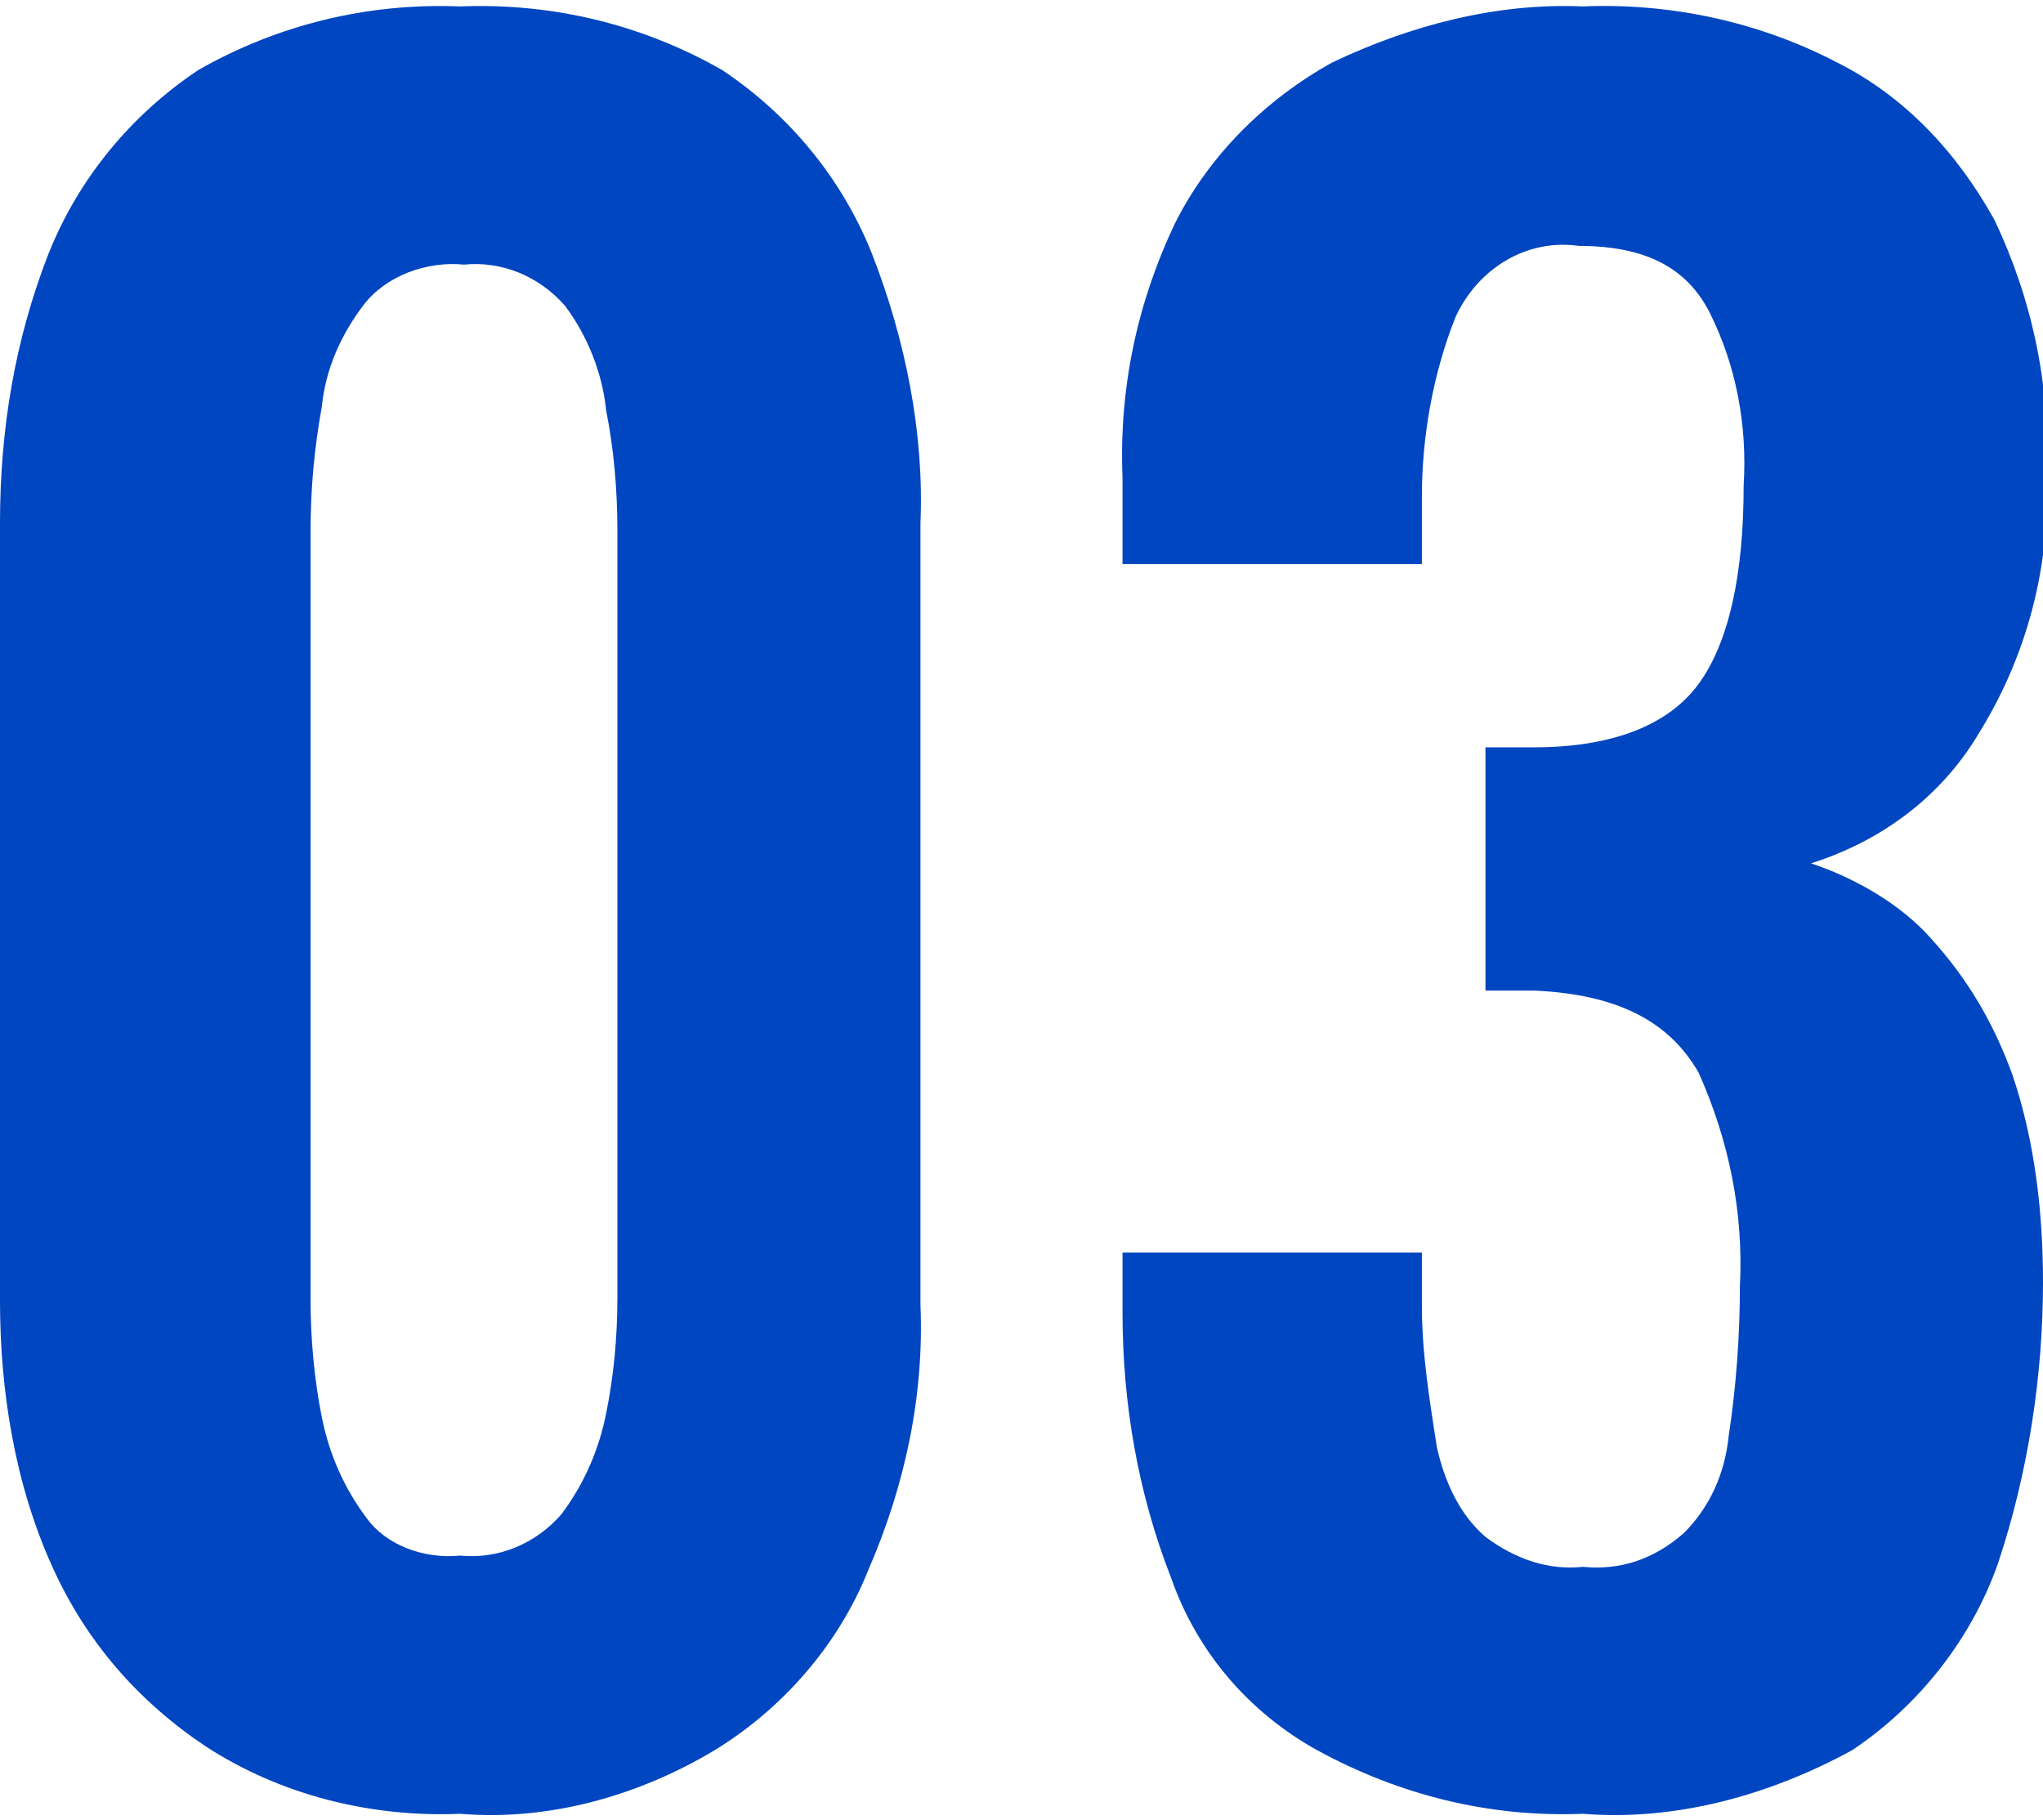 <svg version="1.1" xmlns="http://www.w3.org/2000/svg" xmlns:xlink="http://www.w3.org/1999/xlink" x="0px" y="0px" viewBox="0 0 54.6 48.3" style="enable-background:new 0 0 54.6 48.3;" xml:space="preserve" width="55" height="49">
<style type="text/css">
	.st0{fill:#0046C1;}
</style>
<path class="st0" d="M12.3,48.3c-2.4,0.1-4.8-0.5-6.8-1.8c-1.8-1.2-3.2-2.8-4.1-4.8c-1-2.2-1.4-4.7-1.4-7.1V13.8
	c0-2.5,0.4-4.9,1.3-7.2c0.8-2,2.2-3.7,4-4.9c2.1-1.2,4.5-1.8,7-1.7c2.5-0.1,4.9,0.5,7,1.7c1.8,1.2,3.2,2.9,4,4.9
	c0.9,2.3,1.4,4.8,1.3,7.2v20.9c0.1,2.4-0.4,4.8-1.4,7.1c-0.8,2-2.3,3.7-4.1,4.8C17.1,47.8,14.7,48.5,12.3,48.3z M12.3,41.4
	c1,0.1,2-0.3,2.7-1.1c0.6-0.8,1-1.7,1.2-2.7c0.2-1,0.3-2,0.3-3.1V14c0-1.1-0.1-2.2-0.3-3.2c-0.1-1-0.5-2-1.1-2.8
	c-0.7-0.8-1.7-1.2-2.7-1.1c-1-0.1-2.1,0.3-2.7,1.1c-0.6,0.8-1,1.7-1.1,2.7c-0.2,1.1-0.3,2.2-0.3,3.3v20.6c0,1,0.1,2.1,0.3,3.1
	c0.2,1,0.6,1.9,1.2,2.7C10.3,41.1,11.3,41.5,12.3,41.4z"/>
<path class="st0" d="M42.3,48.3c-2.5,0.1-4.9-0.5-7.1-1.7C33.4,45.6,32,44,31.3,42c-0.9-2.3-1.3-4.7-1.3-7.1v-1.6h8v1.4
	c0,1.3,0.2,2.5,0.4,3.8c0.2,0.9,0.6,1.8,1.3,2.4c0.8,0.6,1.7,0.9,2.6,0.8c1,0.1,1.9-0.2,2.7-0.9c0.7-0.7,1.1-1.6,1.2-2.6
	c0.2-1.3,0.3-2.7,0.3-4c0.1-2-0.3-3.9-1.1-5.7c-0.8-1.4-2.2-2.1-4.4-2.2h-1.3v-6.5H41c2.1,0,3.6-0.6,4.4-1.7
	c0.8-1.1,1.2-2.9,1.2-5.3c0.1-1.6-0.2-3.2-0.9-4.6C45.1,7,44,6.4,42.2,6.4c-1.4-0.2-2.7,0.6-3.3,1.9c-0.6,1.5-0.9,3.2-0.9,4.8v1.8
	h-8v-2.3c-0.1-2.4,0.4-4.7,1.4-6.8c0.9-1.8,2.4-3.3,4.2-4.3c2.1-1,4.4-1.6,6.7-1.5c2.3-0.1,4.7,0.4,6.8,1.5c1.8,0.9,3.2,2.4,4.2,4.2
	c1,2.1,1.5,4.4,1.4,6.8c0.1,2.4-0.5,4.8-1.8,6.9c-1,1.7-2.6,2.9-4.5,3.5c1.2,0.4,2.4,1.1,3.2,2c1,1.1,1.7,2.3,2.2,3.7
	c0.6,1.8,0.8,3.7,0.8,5.5c0,2.5-0.4,5.1-1.2,7.5c-0.7,2-2.1,3.8-3.9,5C47.3,47.8,44.8,48.5,42.3,48.3z"/>
</svg>